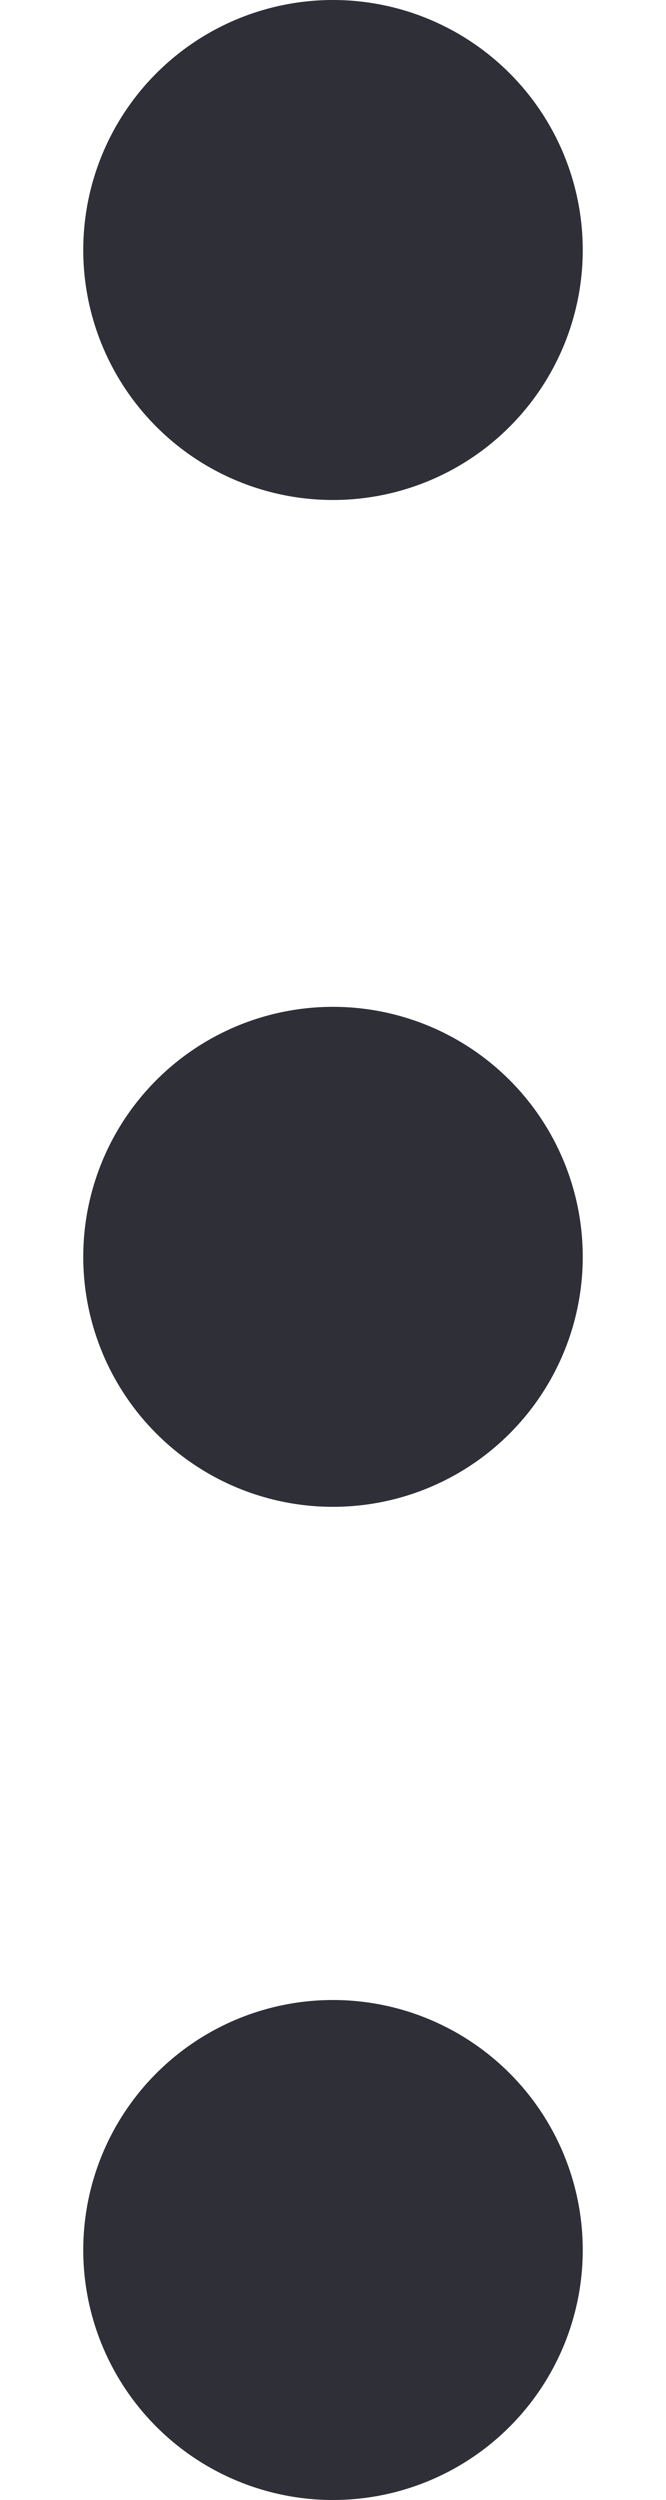 <svg xmlns="http://www.w3.org/2000/svg" fill="none" viewBox="0 0 4 15">
  <path fill="#2F2F38" d="M3.5 1.5a1.5 1.5 0 1 1-3 0 1.5 1.5 0 0 1 3 0Zm0 6.041a1.5 1.5 0 1 1-3 0 1.5 1.5 0 0 1 3 0Zm0 5.959a1.5 1.5 0 1 1-3 0 1.5 1.5 0 0 1 3 0Z"/>
</svg>
